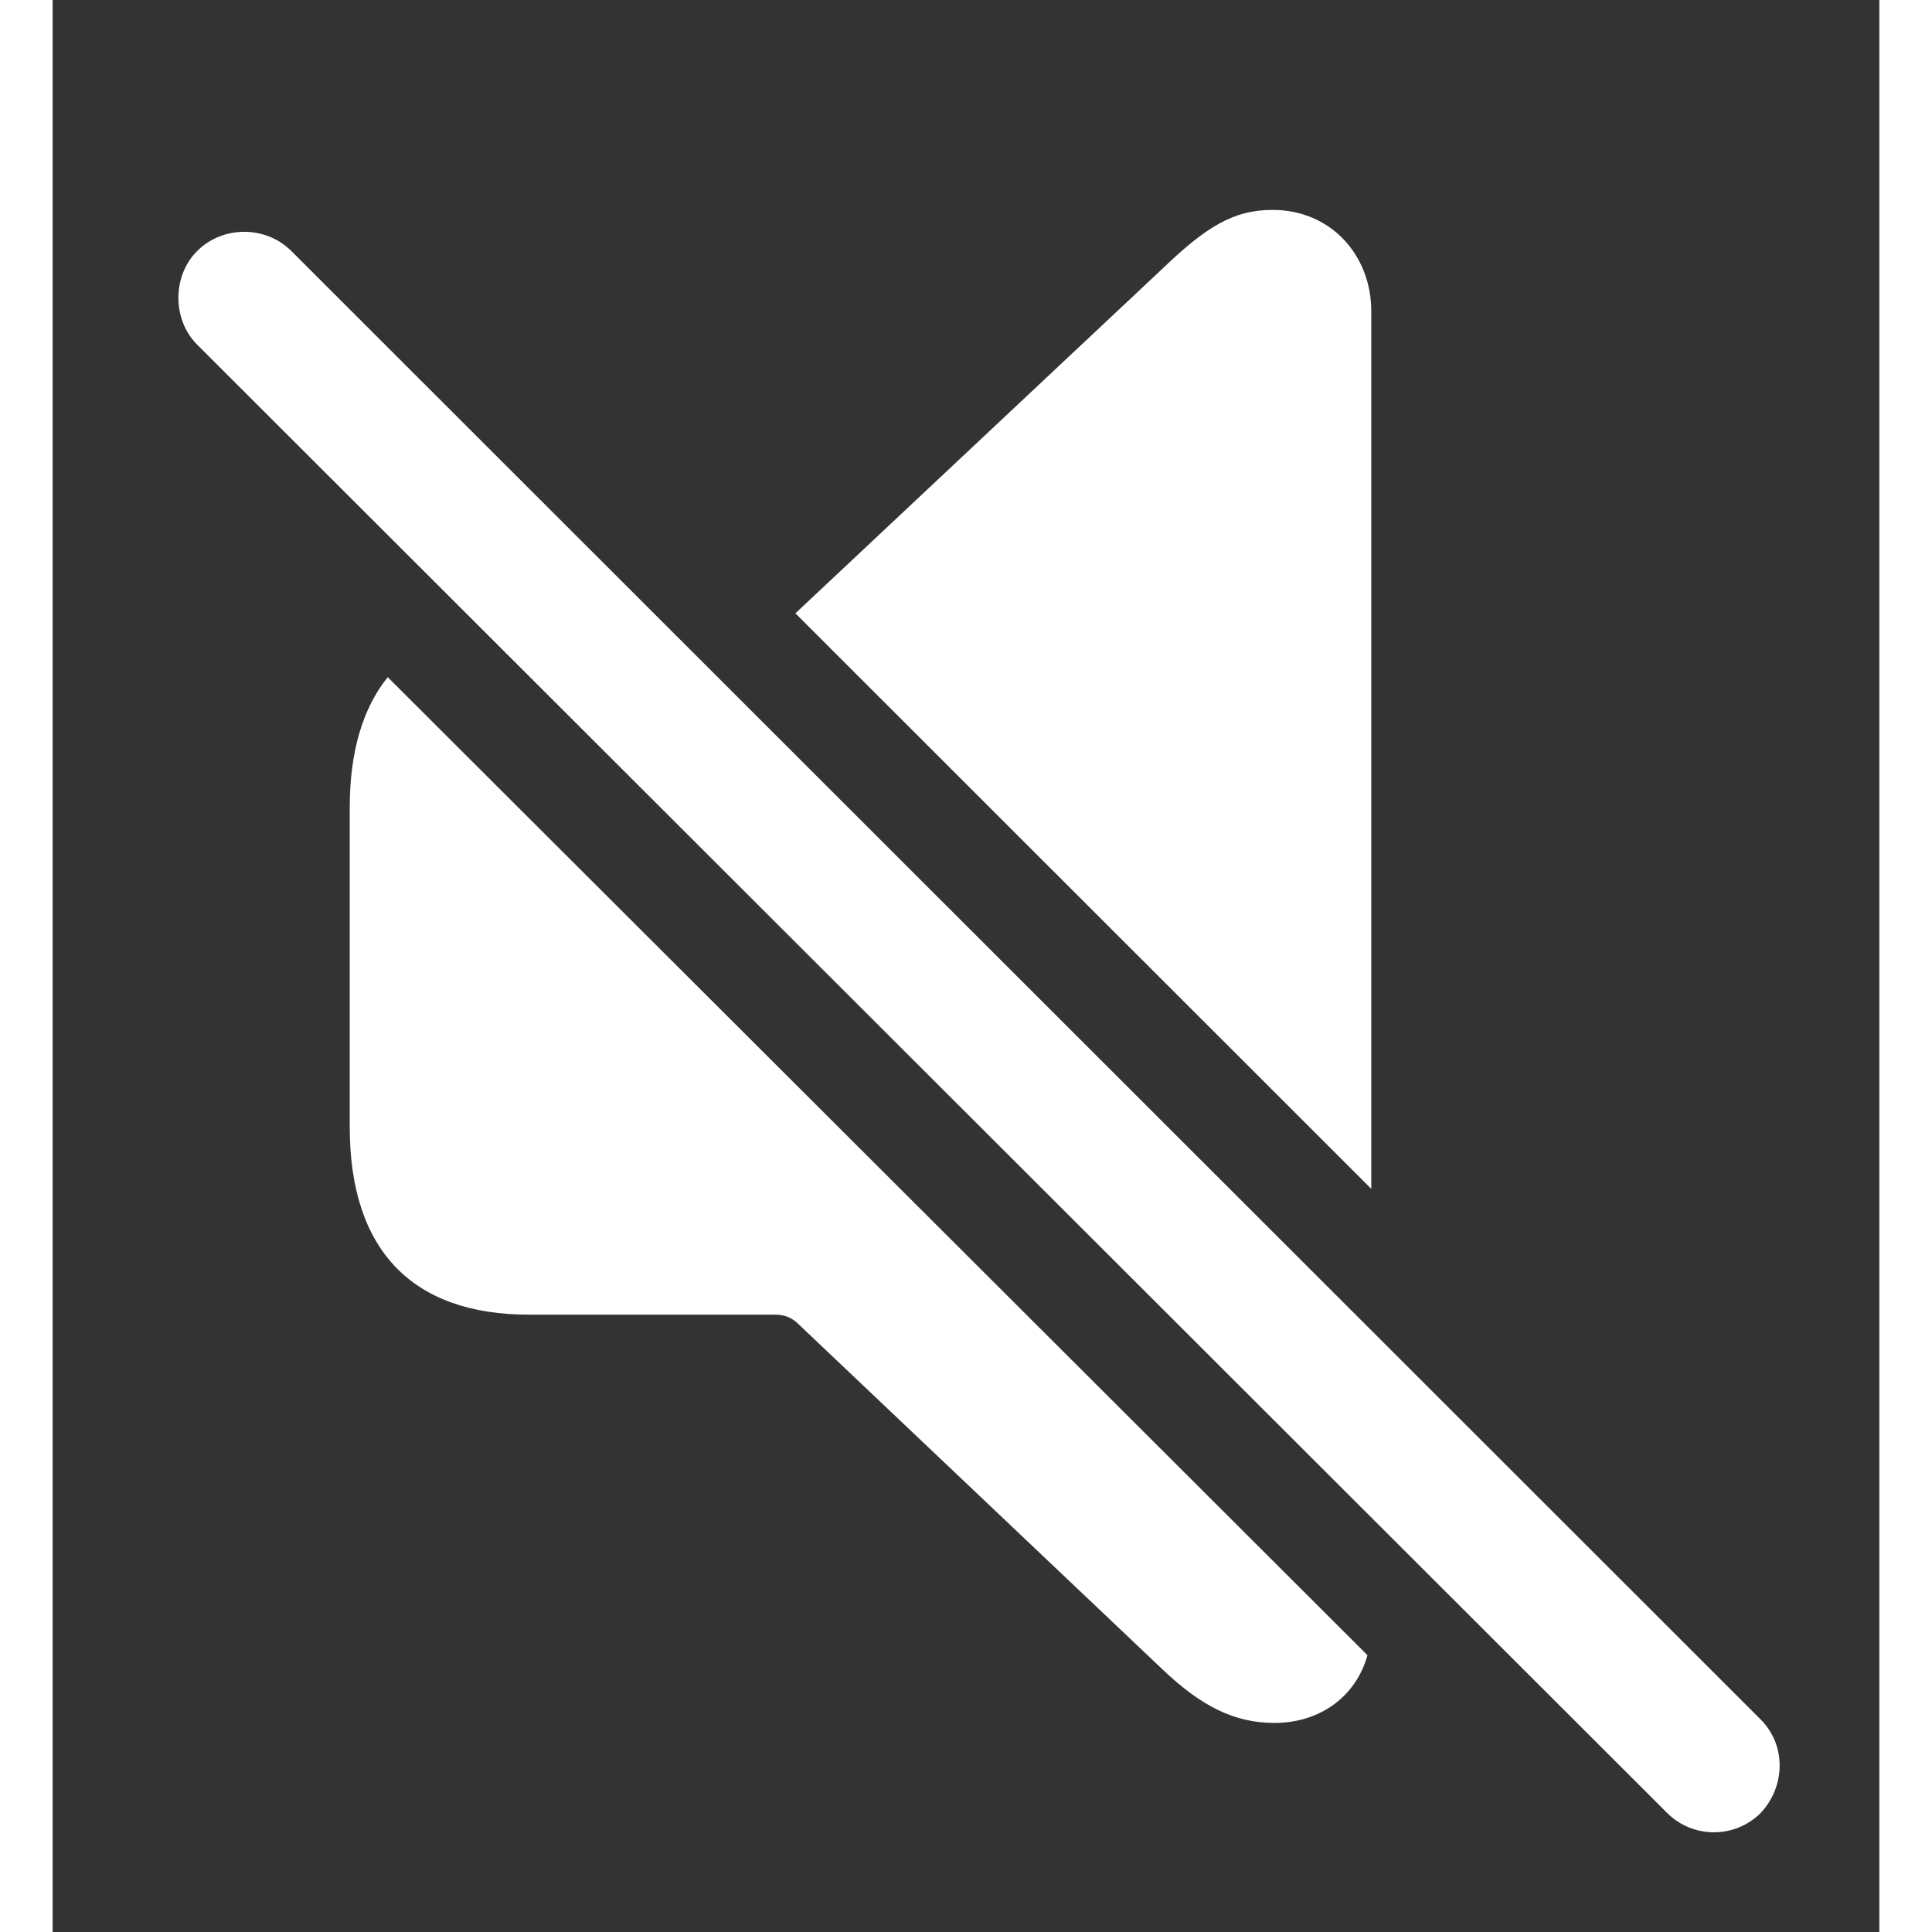 <?xml version="1.0" encoding="UTF-8"?>
<!--Generator: Apple Native CoreSVG 326-->
<!DOCTYPE svg
PUBLIC "-//W3C//DTD SVG 1.1//EN"
       "http://www.w3.org/Graphics/SVG/1.1/DTD/svg11.dtd">
<svg width="12" height="12" version="1.1" xmlns="http://www.w3.org/2000/svg" xmlns:xlink="http://www.w3.org/1999/xlink" viewBox="0 0 51.996 54.993">
 <rect x="0" y="0" width="51.996" height="54.993" fill="#333333" stroke="none"/>
 <g>
  <rect height="54.993" opacity="0" width="51.996" x="0" y="0"/>
  <path d="M37.425 47.114C37.107 48.269 36.097 49.042 34.775 49.042C33.652 49.042 32.7 48.578 31.577 47.504L21.176 37.64C21.005 37.494 20.81 37.421 20.566 37.421L13.559 37.421C10.263 37.421 8.456 35.614 8.456 32.074L8.456 22.992C8.456 21.403 8.825 20.158 9.538 19.275ZM37.534 8.856L37.534 33.84L21.139 17.455C21.152 17.446 21.164 17.436 21.176 17.426L31.577 7.66C32.822 6.464 33.603 5.975 34.726 5.975C36.386 5.975 37.534 7.269 37.534 8.856Z" fill="white" />
  <path d="M45.956 51.605C46.689 52.338 47.885 52.338 48.618 51.605C49.326 50.848 49.35 49.677 48.618 48.944L6.796 7.147C6.064 6.415 4.843 6.415 4.111 7.147C3.403 7.855 3.403 9.1 4.111 9.808Z" fill="white" />
 </g>
</svg>

